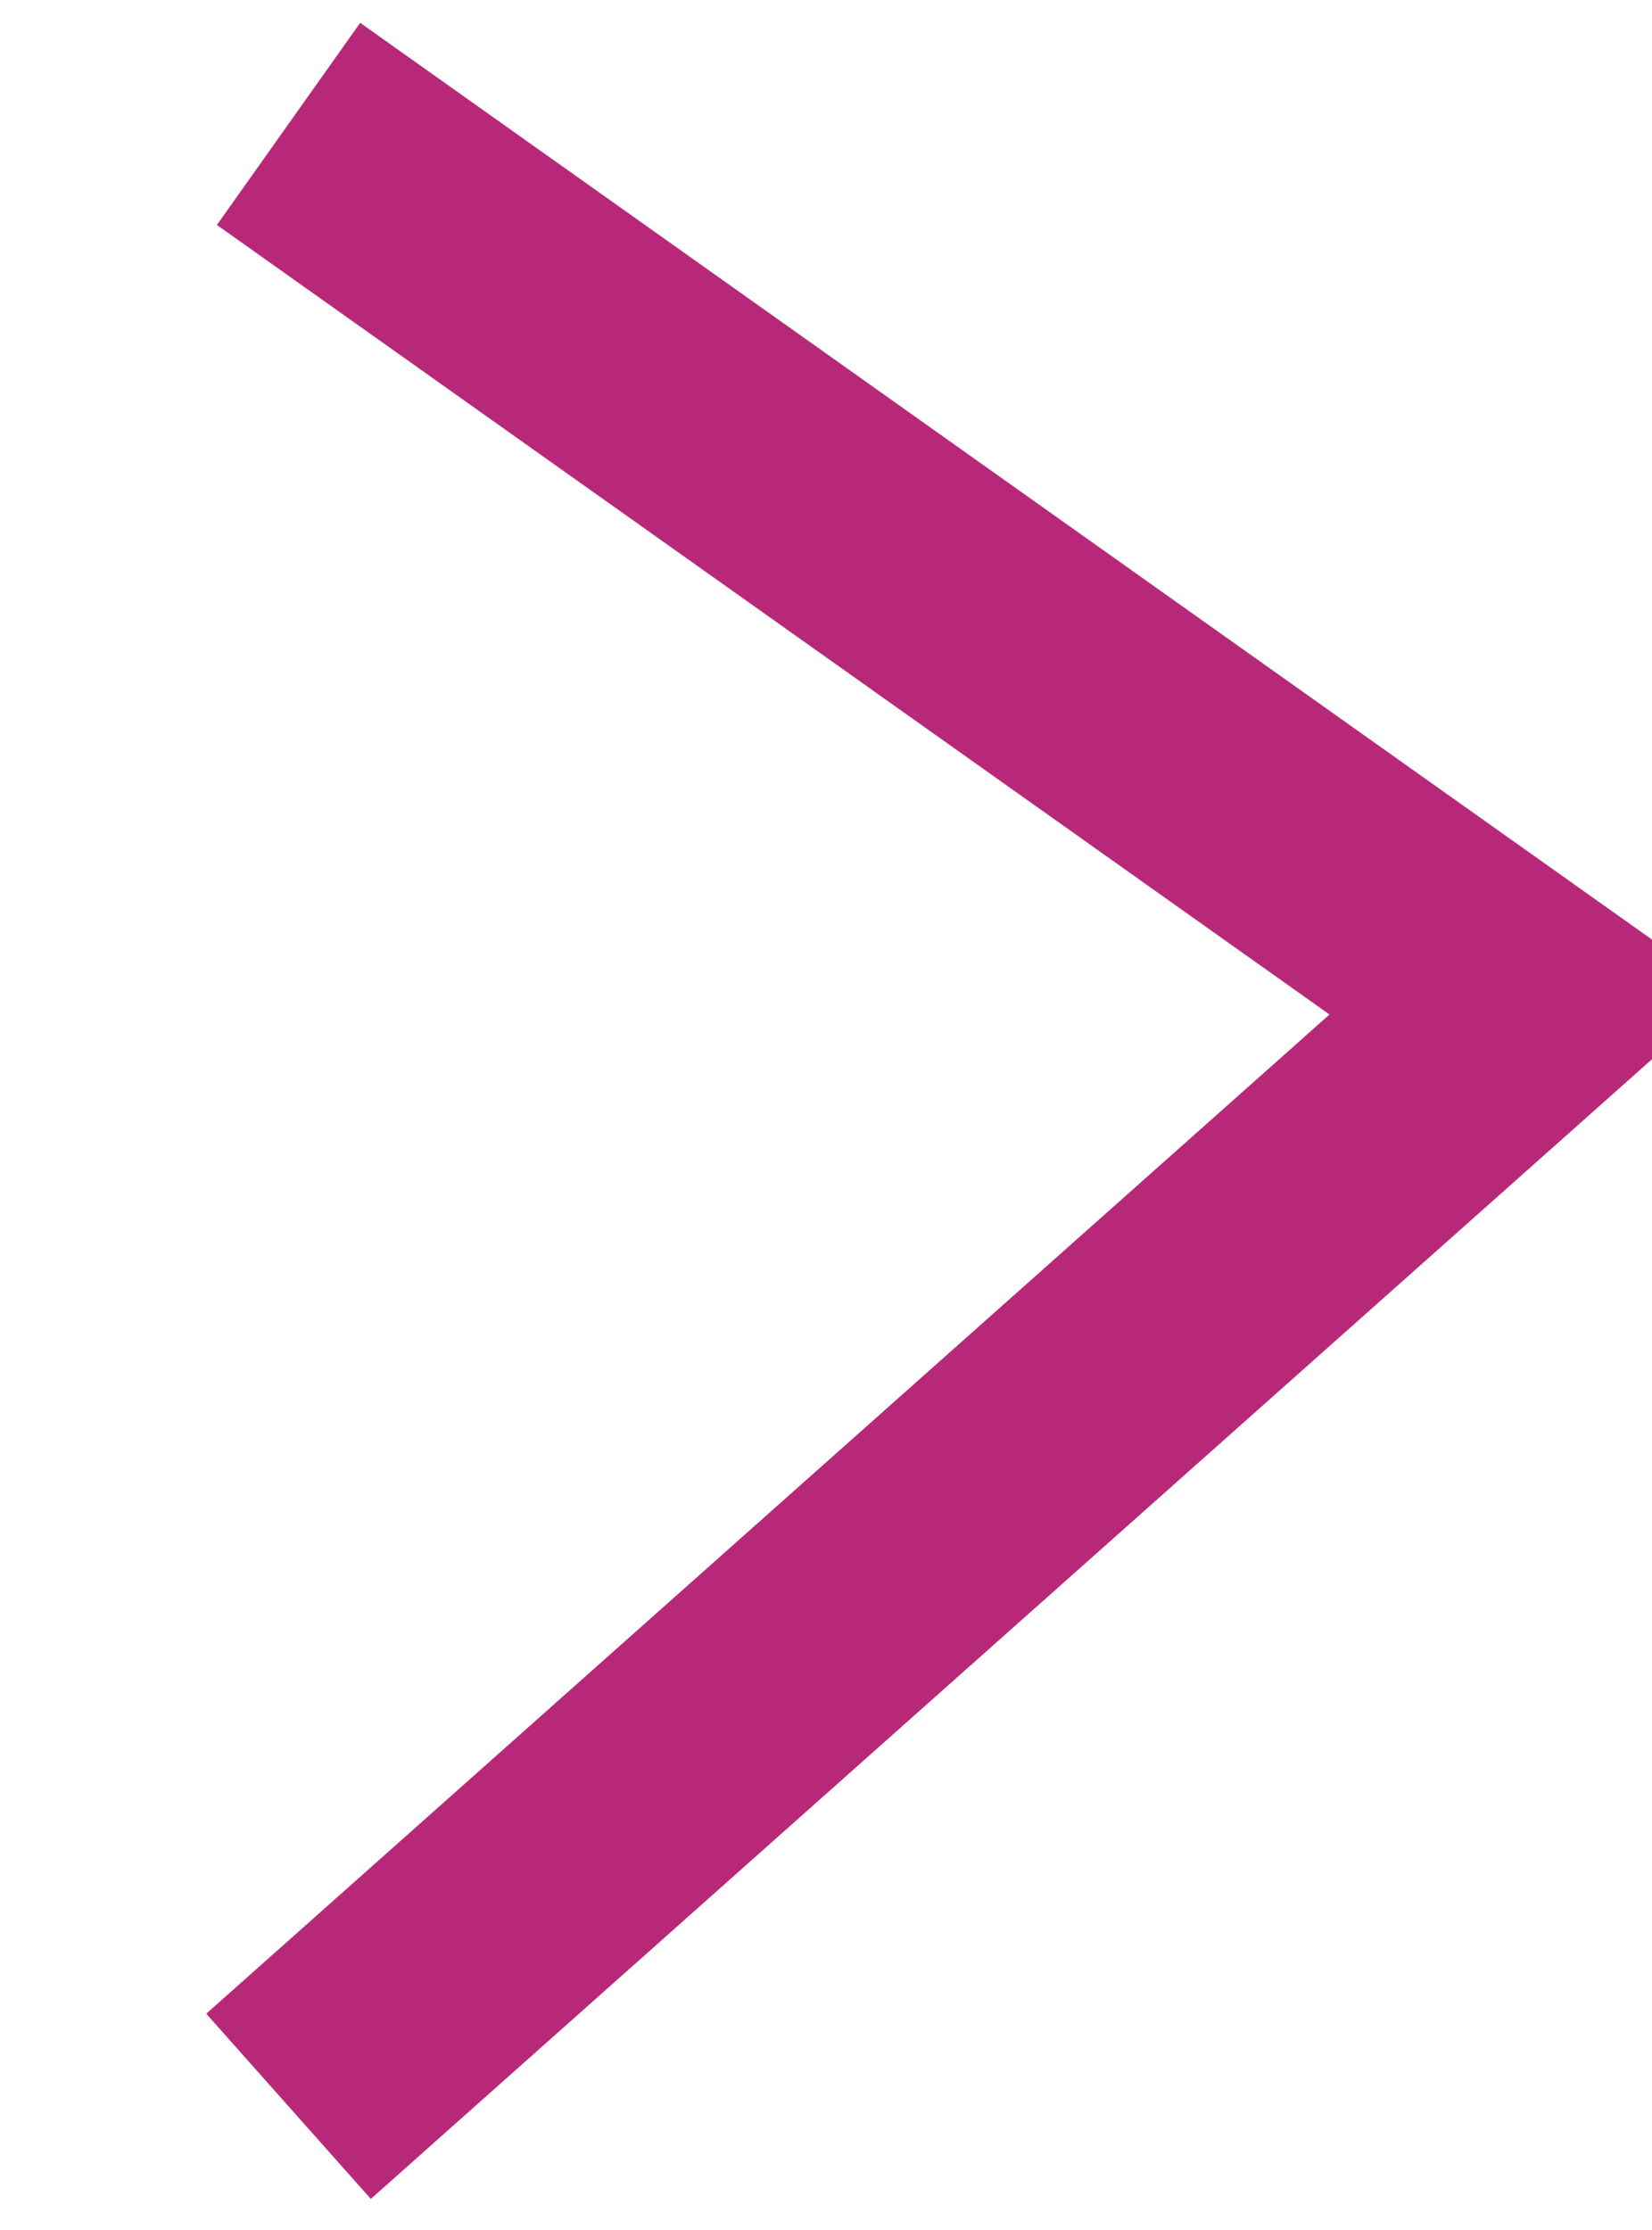 <svg xmlns="http://www.w3.org/2000/svg" width="13.34" height="18" viewBox="0 0 13.34 18">
  <defs>
    <style>
      .cls-1 {
        fill: none;
        stroke: #b82879;
        stroke-width: 2px;
        fill-rule: evenodd;
      }
    </style>
  </defs>
  <path id="top-faq-right-arrow.svg" class="cls-1" d="M1102.99,10201l10.01,7.1-10.01,8.9" transform="translate(-1100.66 -10200)"/>
</svg>

